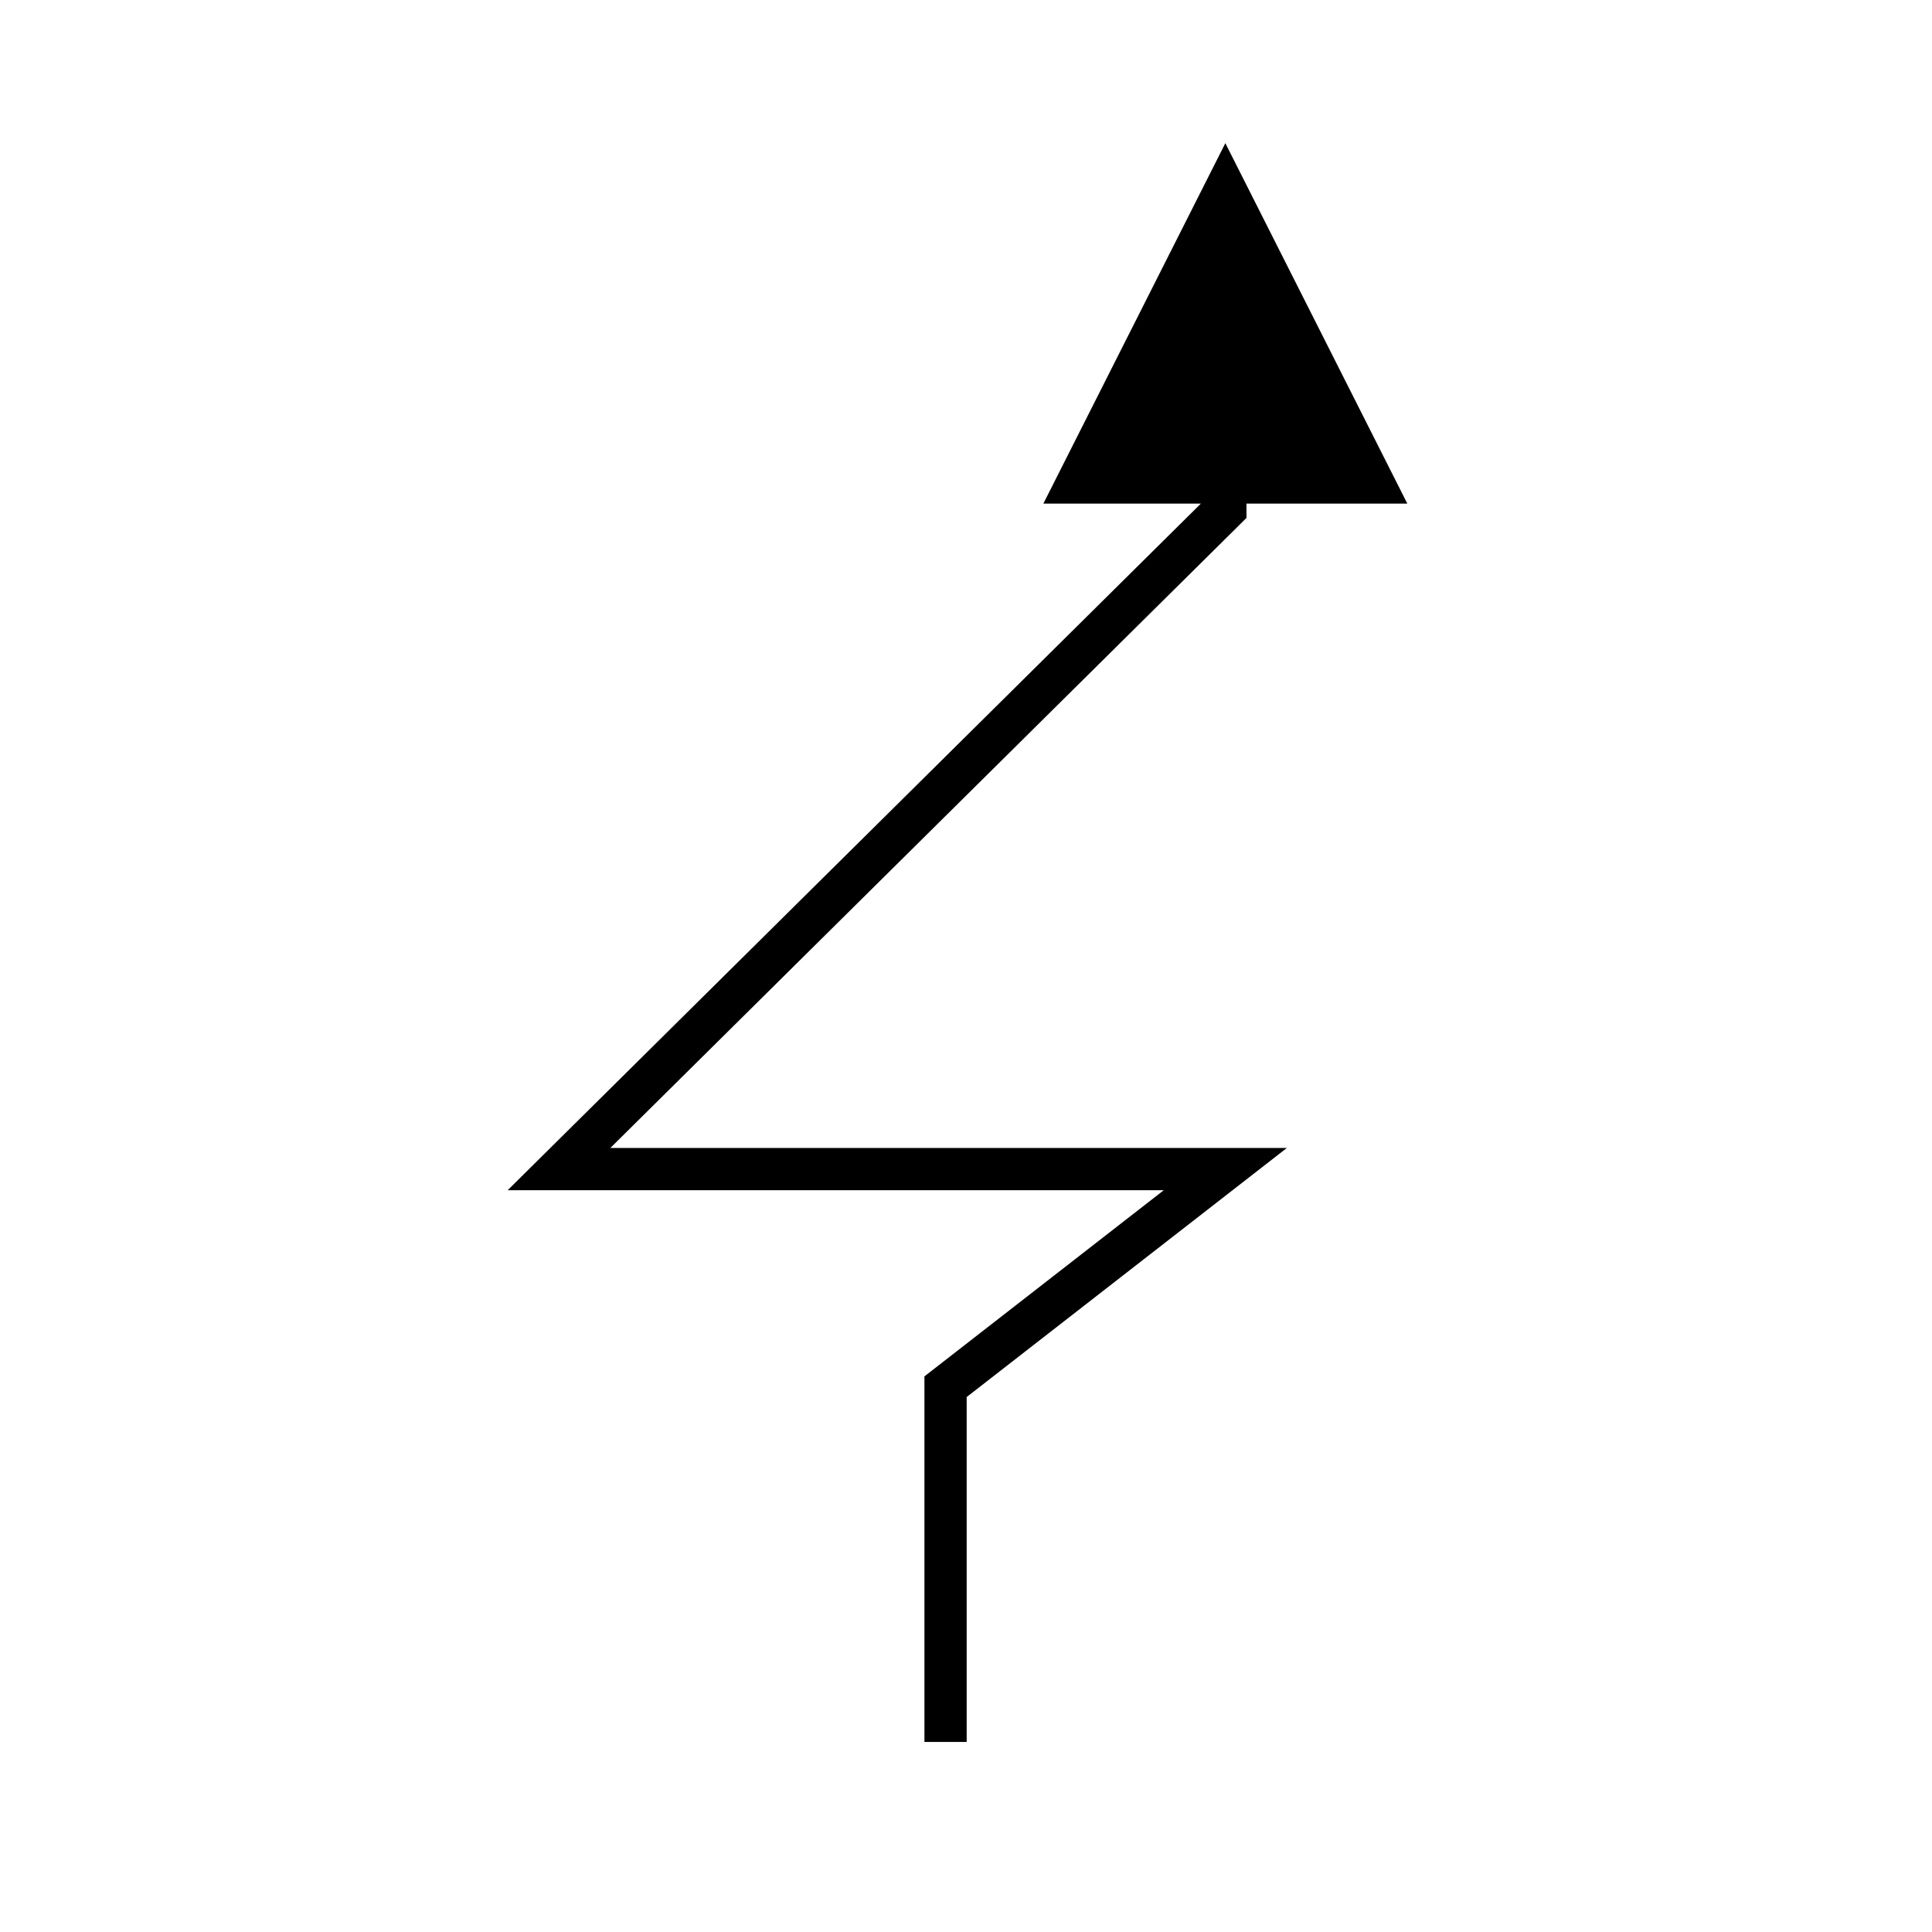 <?xml version="1.0" encoding="UTF-8"?>
<!-- The Best Svg Icon site in the world: iconSvg.co, Visit us! https://iconsvg.co -->
<svg fill="#000000" width="800px" height="800px" version="1.1" viewBox="144 144 512 512" xmlns="http://www.w3.org/2000/svg">
 <path d="m472.67 282.9 1.656-1.645v-3.789h42.629l-48.227-95.523-48.227 95.523h41.738l-183.7 181.95h173.88l-63.434 49.336v96.875h11.195l-0.004-91.398 84.863-66.012-179.29 0.004z"/>
</svg>